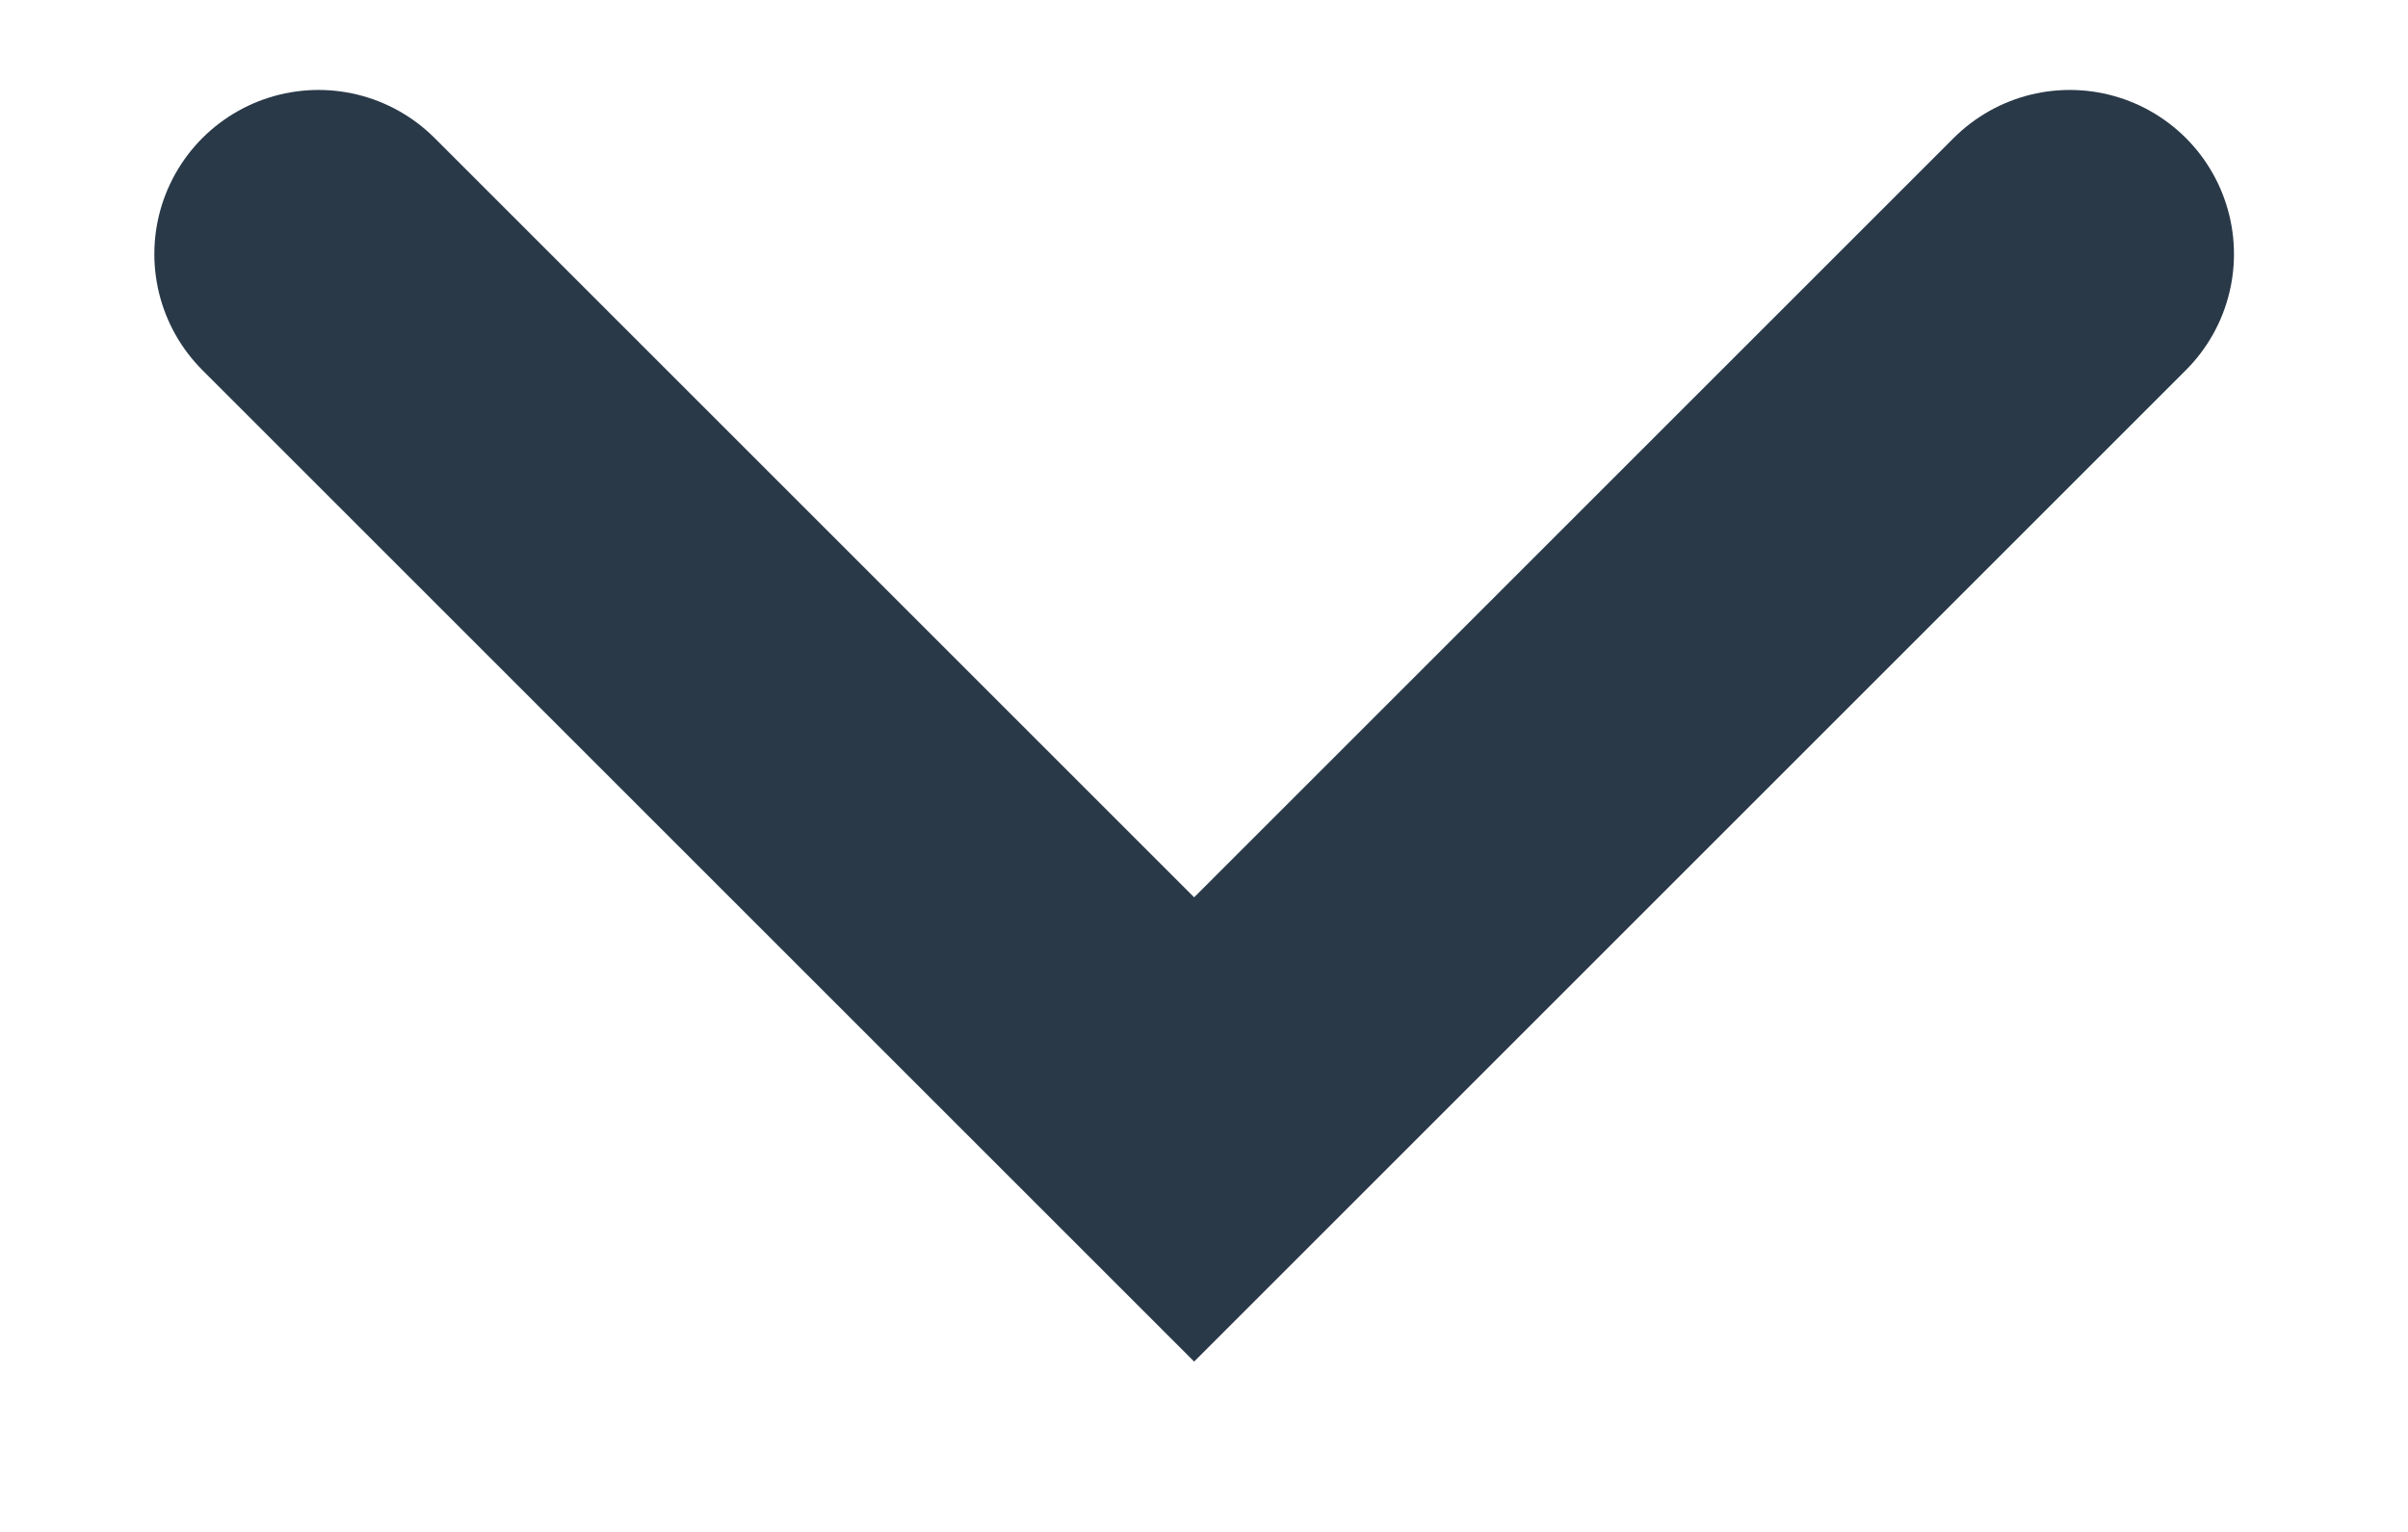 <svg width="11" height="7" viewBox="0 0 11 7" fill="none" xmlns="http://www.w3.org/2000/svg">
<path d="M1.455 1.161L5.455 5.161L9.455 1.161" stroke="#293948" stroke-width="1.5" stroke-linecap="round"/>
</svg>
